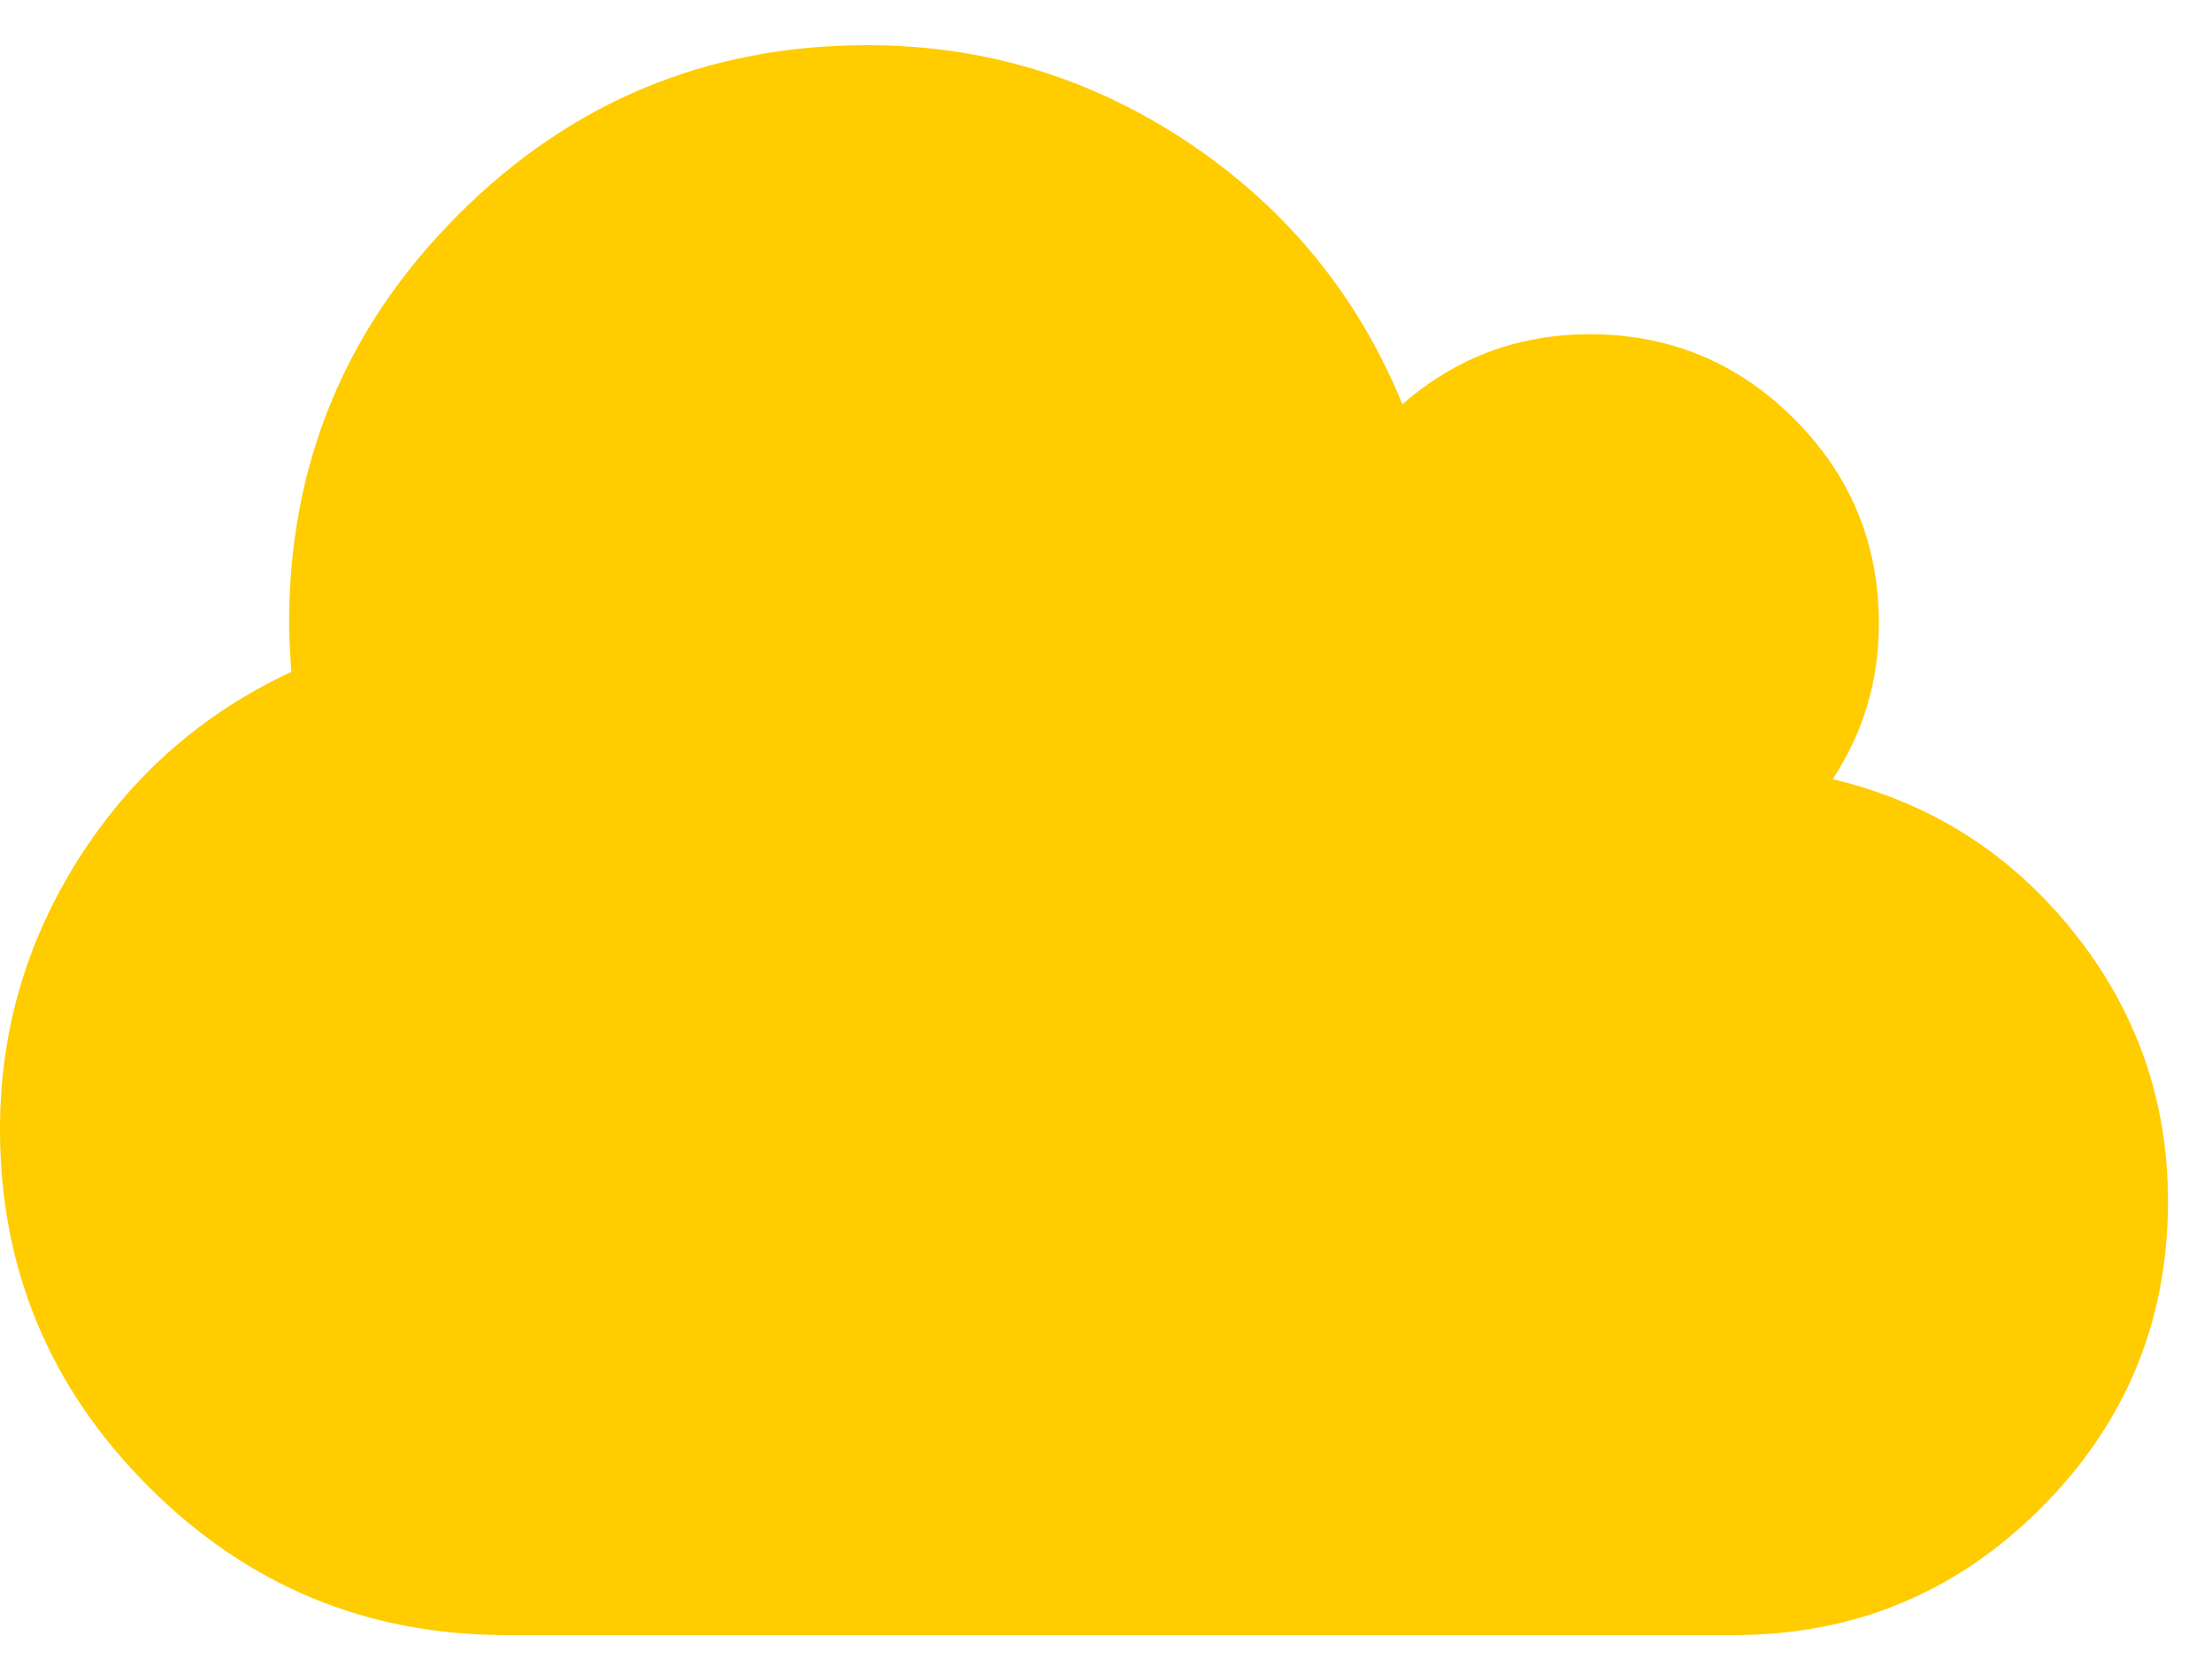 <?xml version="1.0" encoding="UTF-8"?> <svg xmlns="http://www.w3.org/2000/svg" width="48" height="36" viewBox="0 0 48 36" fill="none"> <path d="M44.998 20.227C43.634 18.52 41.891 17.413 39.767 16.907C40.437 15.894 40.771 14.767 40.771 13.526C40.771 11.794 40.159 10.316 38.934 9.091C37.709 7.866 36.231 7.253 34.499 7.253C32.947 7.253 31.592 7.76 30.432 8.772C29.469 6.42 27.929 4.533 25.813 3.112C23.698 1.691 21.366 0.98 18.818 0.98C15.355 0.98 12.398 2.206 9.948 4.656C7.497 7.106 6.273 10.063 6.273 13.526C6.273 13.738 6.289 14.09 6.322 14.579C4.394 15.478 2.859 16.826 1.715 18.622C0.572 20.419 0 22.379 0 24.503C0 27.525 1.074 30.11 3.222 32.258C5.37 34.407 7.955 35.48 10.977 35.48H37.636C40.233 35.48 42.451 34.561 44.289 32.724C46.126 30.886 47.045 28.669 47.045 26.071C47.045 23.882 46.363 21.934 44.998 20.227Z" fill="#FFCC00"></path> </svg> 